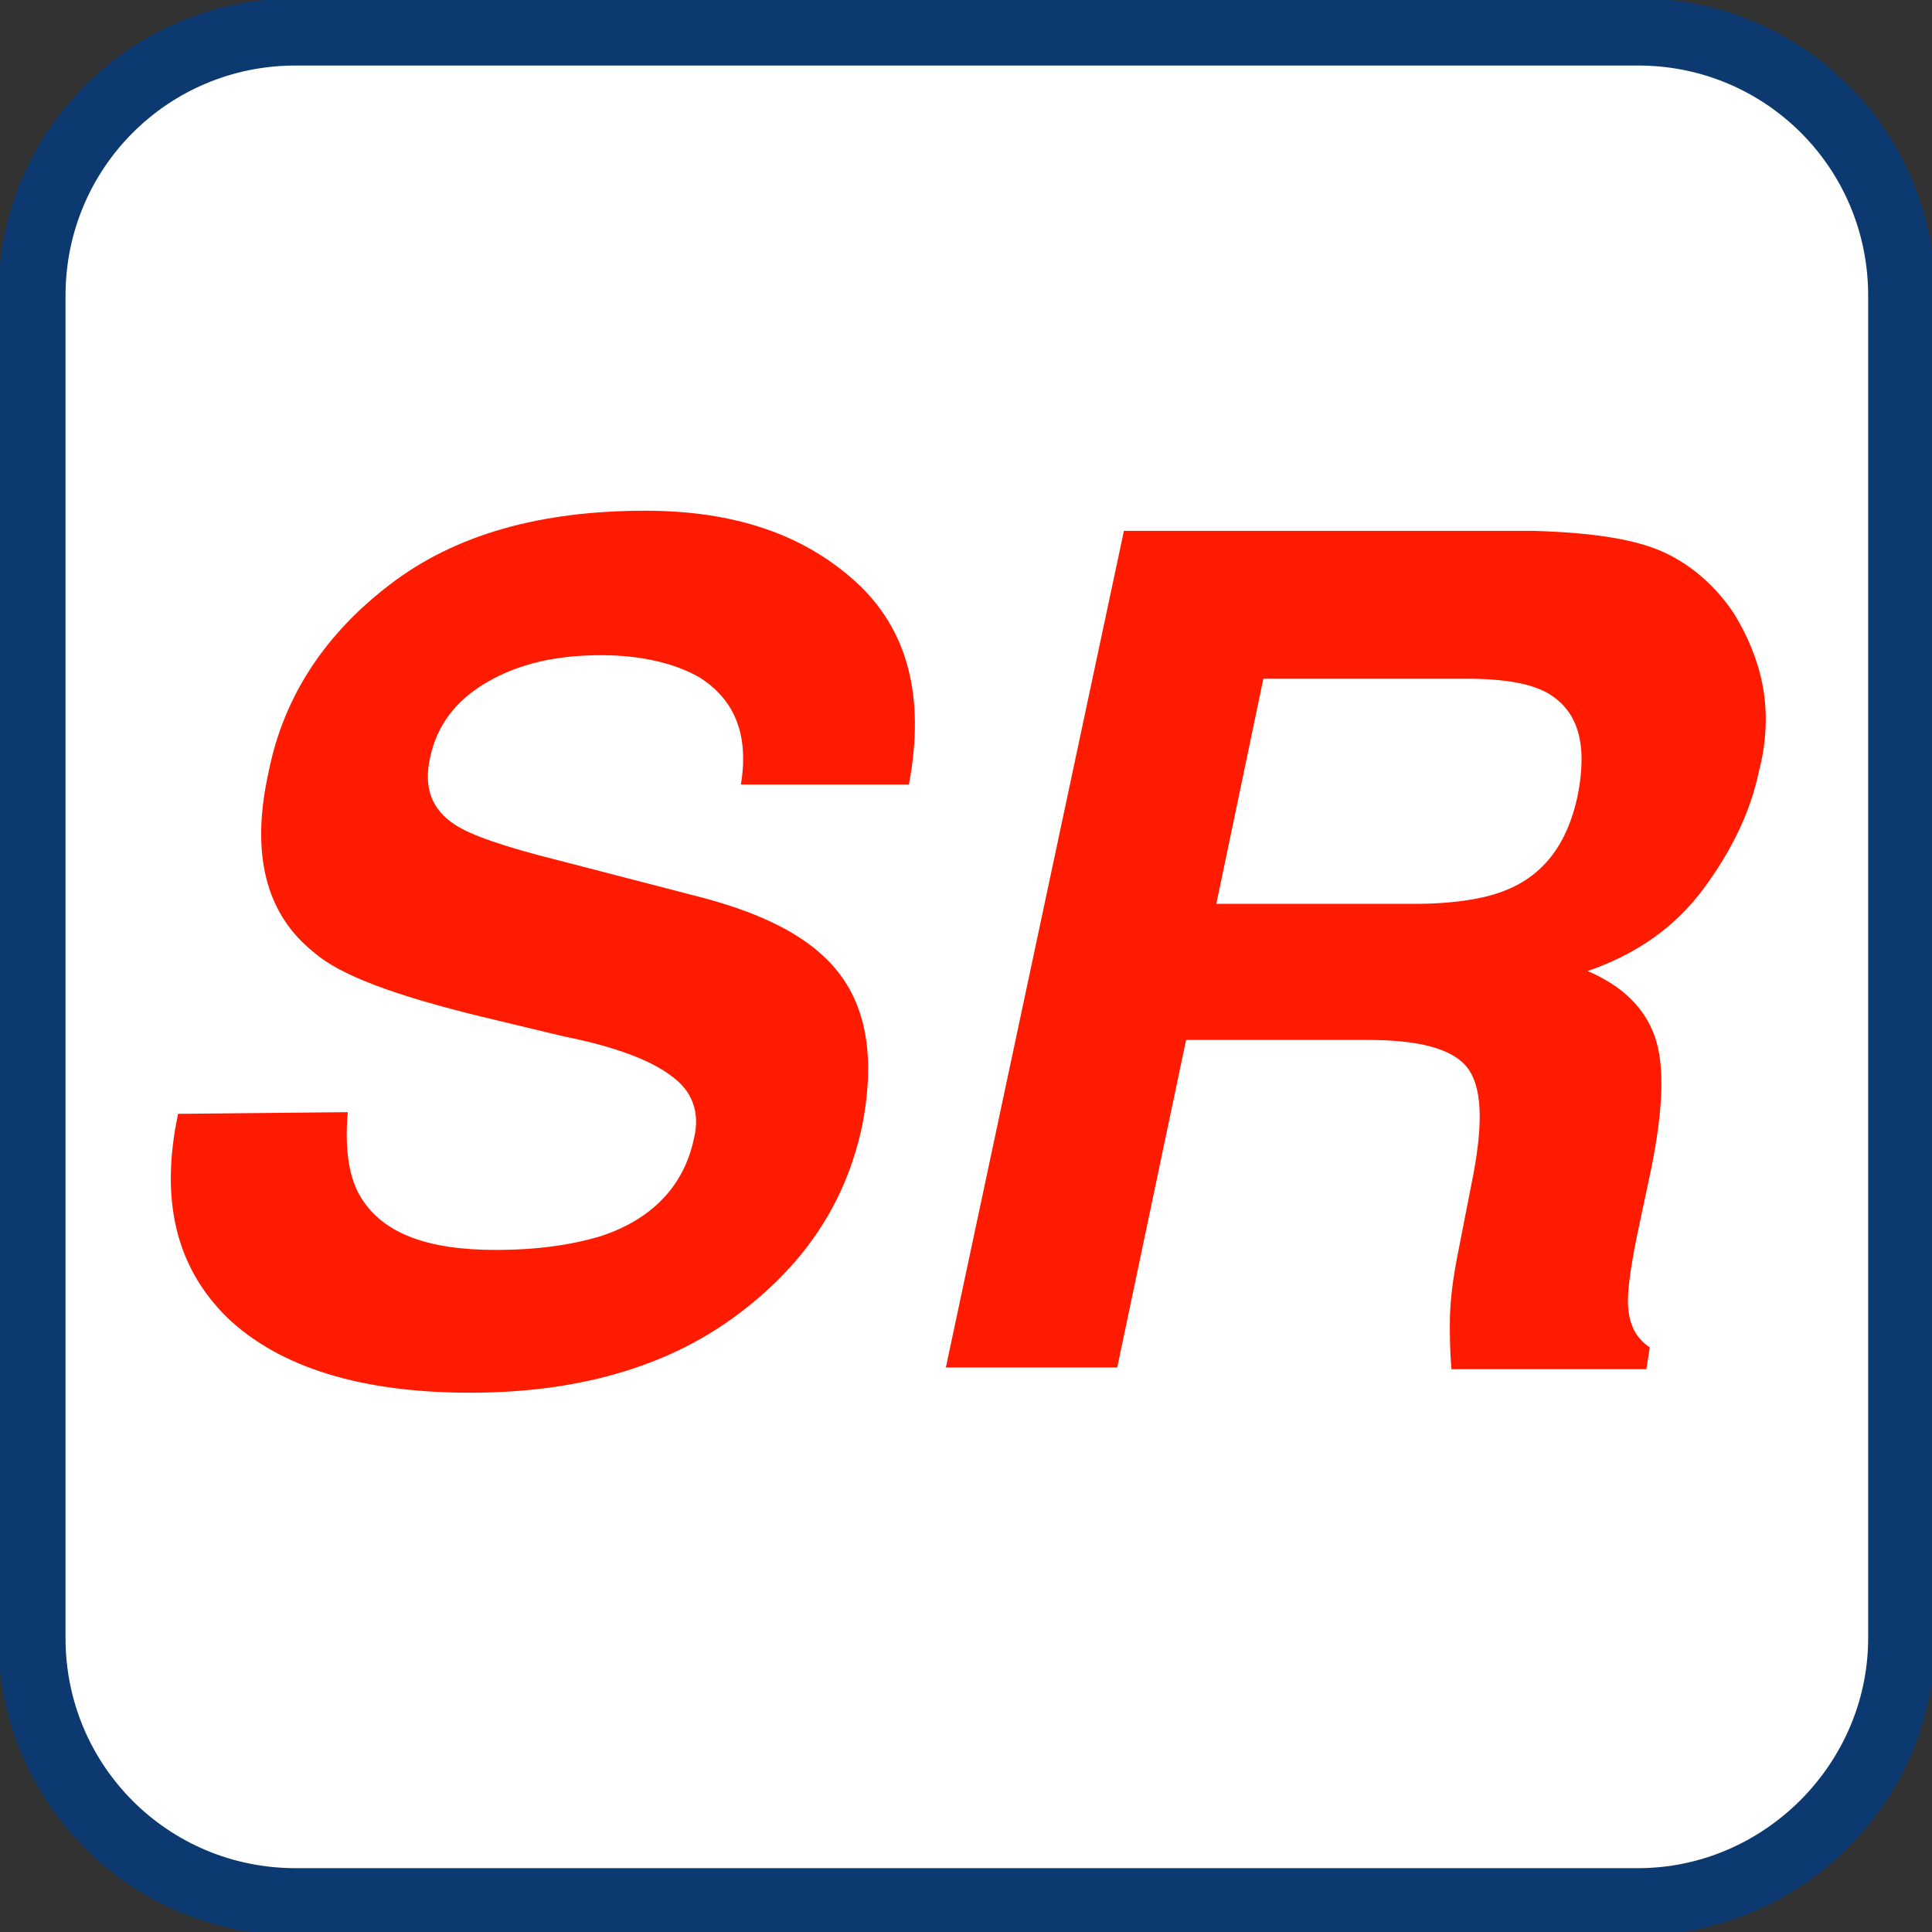 <?xml version="1.0" encoding="utf-8"?>
<!-- Generator: Adobe Illustrator 27.8.1, SVG Export Plug-In . SVG Version: 6.00 Build 0)  -->
<svg version="1.1" id="Livello_1" xmlns="http://www.w3.org/2000/svg" xmlns:xlink="http://www.w3.org/1999/xlink" x="0px" y="0px"
	 viewBox="0 0 115 115" style="enable-background:new 0 0 115 115;" xml:space="preserve">
<rect x="0" y="0" width="115" height="115" fill="#333333" stroke="none"/>
<style type="text/css">
	.st0{fill:#FFFFFF;stroke:#0C3970;stroke-width:4;stroke-miterlimit:10;}
	.st1{display:none;}
	.st2{display:inline;}
	.st3{fill:#0C3970;}
	.st4{fill:#FF1B00;}
	.st5{fill:#184179;}
	.st6{display:inline;fill:#184179;}
	.st7{display:inline;fill:#FF1B00;}
	.st8{fill-rule:evenodd;clip-rule:evenodd;fill:#184179;}
</style>
<g id="Livello_9">
	<path class="st0" d="M97.5,113.2H17.6c-8.7,0-15.7-7-15.7-15.7V17.6c0-8.7,7-15.7,15.7-15.7h79.9c8.7,0,15.7,7,15.7,15.7v79.9
		C113.2,106.1,106.1,113.2,97.5,113.2z"/>
</g>
<g id="Livello_1_00000041254706154090243260000005521436747909042334_" class="st1">
	<g class="st2">
		<g>
			<path class="st3" d="M57.2,65.3L57.2,65.3c-1.2,0-2.3-0.6-2.9-1.5L40.4,43.6c-0.8-1.1-0.8-2.5-0.2-3.7S42,38,43.3,38h29.9
				c1.4,0,2.6,0.8,3.2,2s0.4,2.7-0.4,3.8L60,63.9C59.3,64.8,58.3,65.3,57.2,65.3z M50.1,45.1l7.3,10.6l8.5-10.6H50.1z"/>
		</g>
		<g>
			<path class="st3" d="M28.9,92.4c-11.4,0-20.7-9.3-20.7-20.6c0-11.4,9.3-20.7,20.6-20.7c11.4,0,20.7,9.3,20.7,20.6
				C49.6,83.1,40.3,92.3,28.9,92.4z M28.9,58.2c-7.5,0-13.5,6.1-13.5,13.5s6.1,13.5,13.5,13.5c7.5,0,13.5-6.1,13.5-13.5
				C42.5,64.2,36.4,58.2,28.9,58.2z"/>
		</g>
		<g>
			<path class="st3" d="M86,92.3c-11.4,0-20.7-9.3-20.7-20.6C65.4,60.3,74.6,51,86,51s20.7,9.3,20.7,20.6
				C106.7,83,97.4,92.3,86,92.3z M86,58.1c-7.5,0-13.5,6.1-13.5,13.5c0,7.5,6.1,13.5,13.5,13.5c7.5,0,13.5-6.1,13.5-13.5
				S93.5,58.1,86,58.1z"/>
		</g>
		<g>
			<path class="st3" d="M28.9,75.3c-1.5,0-2.8-0.9-3.4-2.4c-0.7-1.9,0.3-3.9,2.2-4.5l28.3-10c1.9-0.7,3.9,0.3,4.5,2.2
				c0.7,1.9-0.3,3.9-2.2,4.5L30,75.1C29.7,75.2,29.3,75.3,28.9,75.3z"/>
		</g>
		<g>
			<path class="st3" d="M85.2,75.2c-1.4,0-2.8-0.9-3.3-2.3L70,42.8c-0.6-1.4-0.2-3,1-4l11.9-10c1.5-1.3,3.7-1.1,5,0.4s1.1,3.7-0.4,5
				l-9.9,8.4l10.9,27.8c0.7,1.8-0.2,3.9-2,4.6C86,75.2,85.6,75.2,85.2,75.2z"/>
		</g>
		<g>
			<path class="st3" d="M45.6,32.9H31.4c-2,0-3.6-1.6-3.6-3.6s1.6-3.6,3.6-3.6h14.2c2,0,3.6,1.6,3.6,3.6
				C49.1,31.3,47.5,32.9,45.6,32.9z"/>
		</g>
	</g>
	<g class="st2">
		<g transform="translate(0,-952.362)">
			<path class="st4" d="M11,960.5c-1.6,0.2-2.8,1.6-2.6,3.2c0.1,0.7,0.4,1.3,0.9,1.8l44.2,44.2L9.3,1054c-1.2,1.1-1.2,2.9-0.1,4.1
				s2.9,1.2,4.1,0.1l0.1-0.1l44.2-44.2l44.2,44.2c1.1,1.1,2.9,1.2,4.1,0.1c1.1-1.1,1.2-2.9,0.1-4.1l-0.1-0.1l-44.2-44.2l44.2-44.2
				c1.2-1.1,1.2-2.9,0.1-4.1c-0.6-0.7-1.6-1-2.5-0.9c-0.6,0.1-1.2,0.4-1.7,0.9l-44.2,44.2l-44.2-44.2
				C12.8,960.8,11.9,960.5,11,960.5z"/>
		</g>
	</g>
</g>
<g id="Livello_8" class="st1">
	<g class="st2">
		<g>
			<path class="st5" d="M57.3,64.2L57.3,64.2c-1.2,0-2.1-0.6-2.7-1.5l-13-19c-0.7-1-0.8-2.4-0.2-3.5s1.7-1.8,3-1.8h28.2
				c1.3,0,2.5,0.7,3,1.9c0.6,1.2,0.4,2.5-0.4,3.5L60,62.8C59.3,63.7,58.3,64.2,57.3,64.2z M50.6,45.2l6.9,10l8-10H50.6z"/>
		</g>
		<g>
			<path class="st5" d="M30.7,89.7C20,89.7,11.2,81,11.2,70.2c0-10.7,8.7-19.5,19.4-19.5s19.5,8.7,19.5,19.4
				C50.1,80.9,41.4,89.7,30.7,89.7z M30.7,57.5c-7,0-12.7,5.7-12.7,12.7S23.7,83,30.7,83s12.7-5.7,12.7-12.8
				C43.4,63.2,37.7,57.5,30.7,57.5z"/>
		</g>
		<g>
			<path class="st5" d="M84.5,89.6C73.7,89.7,65,80.9,65,70.2s8.7-19.5,19.4-19.5s19.5,8.7,19.5,19.4
				C103.9,80.9,95.2,89.6,84.5,89.6z M84.4,57.5c-7,0-12.7,5.7-12.7,12.7s5.7,12.7,12.8,12.7c7,0,12.7-5.7,12.7-12.8
				C97.2,63.2,91.5,57.4,84.4,57.5z"/>
		</g>
		<g>
			<path class="st5" d="M30.7,73.6c-1.4,0-2.7-0.9-3.2-2.2c-0.6-1.7,0.3-3.7,2-4.3l26.6-9.4c1.7-0.6,3.7,0.3,4.3,2s-0.3,3.7-2,4.3
				l-26.6,9.4C31.4,73.5,31.1,73.6,30.7,73.6z"/>
		</g>
		<g>
			<path class="st5" d="M83.6,73.6c-1.3,0-2.6-0.8-3.1-2.1L69.3,43c-0.5-1.3-0.1-2.9,1-3.8l11.2-9.5c1.4-1.2,3.5-1,4.7,0.4
				s1,3.5-0.4,4.7l-9.3,7.9L86.8,69c0.7,1.7-0.2,3.7-1.9,4.4C84.5,73.5,84.1,73.6,83.6,73.6z"/>
		</g>
		<g>
			<path class="st5" d="M46.4,33.6H33c-1.9,0-3.4-1.5-3.4-3.4s1.5-3.4,3.4-3.4h13.4c1.9,0,3.4,1.5,3.4,3.4
				C49.7,32.1,48.2,33.6,46.4,33.6z"/>
		</g>
	</g>
</g>
<g id="Livello_2_00000170254688485822913730000007538971654865932206_" class="st1">
	<g transform="translate(0,-952.362)" class="st2">
		<path class="st3" d="M86.8,963.3c-0.2,0-0.3,0-0.5,0.1l-11.2,2c-1.1,0.2-2,1-2.4,2l-3.4,10.2H55.2H29.6c-0.1,0-0.2,0-0.3,0
			c-1.7,0.2-2.9,1.7-2.7,3.4l7.2,71.7c0.1,1.6,1.5,2.8,3.1,2.8h36.8c1.6,0,2.9-1.2,3.1-2.8L84,981c0.2-1.7-1.1-3.2-2.8-3.3
			c-0.1,0-0.2,0-0.3,0H76l2.2-6.5l9.5-1.7c1.7-0.2,2.9-1.8,2.6-3.5C89.8,964.3,88.4,963.2,86.8,963.3z M33.1,983.8h22.1h12.1
			l-4.4,13.3c-2,0-4-0.2-6.1-0.4c-7.2-0.8-15-2.6-22.8-3.5L33.1,983.8L33.1,983.8z M73.7,983.8h3.6l-1,10.1
			c-2.1,1.2-4.4,2.1-6.8,2.6C69.5,996.5,73.7,983.8,73.7,983.8z M34.6,999.5c6.9,0.9,14.2,2.6,21.5,3.3c6.7,0.7,13.4,0.7,19.5-1.8
			l-4.8,48.2H39.6C39.6,1049.3,34.6,999.5,34.6,999.5z"/>
	</g>
</g>
<g id="Livello_3" class="st1">
	<g class="st2">
		<path class="st5" d="M100.1,59.4c-2.4-2.5-5.6-4-9.1-4.3C90.8,55,90.6,55,90.4,55h-0.6c-2.3,0-4.6-0.9-6.3-2.5L68.9,35.8
			c-2.5-3.1-6.3-4.9-10.3-4.9H26.3c-7.4,0-13.4,6-13.4,13.4v24c0,5.4,3.2,10.2,8.2,12.3c1,5.8,6.5,9.7,12.3,8.8
			c4.1-0.7,7.4-3.7,8.5-7.7h27.5c1.5,5.7,7.4,9.1,13.1,7.5c3.7-1,6.5-3.9,7.5-7.5h0.4c7.1,0,13-5.6,13.4-12.7l0,0
			C104,65.4,102.6,61.9,100.1,59.4z M31.7,84.3c-3,0-5.3-2.4-5.3-5.3c0,0,0-0.2,0-0.3c0.1-2.8,2.5-5.1,5.3-5.1c3,0,5.3,2.4,5.3,5.3
			C37,81.9,34.6,84.3,31.7,84.3z M79.8,84.3c-3,0-5.3-2.4-5.3-5.3c0-3,2.4-5.3,5.3-5.3c3,0,5.3,2.4,5.3,5.3
			C85.1,81.9,82.7,84.3,79.8,84.3z M96.1,74c-1.5,1.5-3.6,2.4-5.7,2.4h-0.3c-0.1-0.4-0.2-0.7-0.4-1.1l-0.2-0.5
			c-0.3-0.6-0.6-1.1-0.9-1.7l-0.3-0.3c-0.3-0.4-0.6-0.8-1-1.1c0-0.2-0.3-0.3-0.5-0.5c-0.3-0.3-0.6-0.6-1-0.8L85.2,70l-1.1-0.6
			L83.6,69c-0.4-0.2-0.8-0.3-1.3-0.4c-0.2-0.1-0.4-0.1-0.6-0.2c-1.3-0.3-2.7-0.3-4,0c-0.2,0-0.4,0.1-0.6,0.2
			c-0.4,0.1-0.8,0.2-1.3,0.4l-0.7,0.3L74,69.9l-0.6,0.4c-0.3,0.2-0.7,0.5-1,0.8c-0.2,0.2-0.3,0.3-0.5,0.5c-0.3,0.4-0.7,0.7-1,1.1V73
			c-0.3,0.5-0.6,1.1-0.9,1.7l-0.2,0.5c-0.2,0.3-0.3,0.7-0.4,1.1H42c-0.1-0.4-0.2-0.7-0.4-1.1l-0.2-0.5c-0.3-0.6-0.6-1.1-0.9-1.7
			l-0.3-0.3c-0.3-0.4-0.6-0.8-1-1.1c-0.1-0.2-0.3-0.3-0.5-0.5c-0.3-0.3-0.6-0.6-1-0.8l-0.6-0.4L36,69.3L35.5,69
			c-0.4-0.2-0.8-0.3-1.3-0.4c-0.2-0.1-0.4-0.1-0.6-0.2c-0.7-0.1-1.3-0.2-2-0.2c-0.6,0-1.3,0.1-1.9,0.2l-0.6,0.1
			c-0.4,0.1-0.8,0.2-1.3,0.4l-0.6,0.2c-0.4,0.2-0.8,0.4-1.2,0.6l-0.4,0.2c-0.5,0.3-1,0.7-1.4,1.1L24,71.3c-0.3,0.3-0.7,0.7-1,1.1
			c0,0.1-0.2,0.3-0.3,0.5c-0.2,0.3-0.5,0.7-0.6,1.1c-0.1,0.2-0.2,0.4-0.3,0.5l-0.2,0.3c-2.2-1.5-3.5-4-3.5-6.6v-24c0-4.4,3.6-8,8-8
			h32.3c2.4,0,4.7,1.1,6.3,3l0.2,0.3l13.6,15.4H61.1v-8c0-1.5-1.2-2.7-2.7-2.7s-2.7,1.2-2.7,2.7v8h-13c-3.3,0-5.9-2.7-5.8-6
			c0-0.5,0.1-1,0.2-1.4c0.4-1.5-0.6-3-2-3.3c-1.5-0.4-3,0.6-3.3,2c-1.5,6,2.2,12.2,8.2,13.7c0.9,0.2,1.9,0.3,2.8,0.3h47.1
			c2.4,0,4.7,0.9,6.4,2.7c1.5,1.5,2.3,3.5,2.2,5.6C98.4,70.6,97.5,72.5,96.1,74z"/>
	</g>
</g>
<g id="Livello_4" class="st1">
	<g class="st2">
		<path class="st5" d="M72.3,80.9c-0.4-0.2-0.8-0.2-1.3-0.2c-1.5,0-2.8,0.9-3.4,2.4v0.1c-2.8,7.9-10.4,13.2-18.8,13.2
			c-11,0-19.9-8.9-19.9-19.9c0-7.3,4-14,10.5-17.5c0.9-0.4,1.5-1.2,1.8-2.1c0.3-0.9,0.2-1.9-0.2-2.7c-0.6-1.2-1.9-1.9-3.3-1.9l0,0
			c-0.6,0-1.1,0.2-1.6,0.5c-8.8,4.7-14.3,13.9-14.3,23.8c0,14.9,12.2,27.1,27.1,27.1c11.4,0,21.7-7.3,25.5-18
			c0.3-0.9,0.3-1.9-0.1-2.8C73.9,81.9,73.2,81.3,72.3,80.9z"/>
		<path class="st5" d="M94.8,99.4c-0.1-0.2-0.1-0.4-0.2-0.6l-9.1-25.5L85.4,73c-0.7-2.2-1.7-3.7-3.1-4.8c-1.8-1.4-4.1-1.6-5.2-1.6
			H60.6H60L59.7,66c-0.1-0.2-0.2-0.4-0.3-0.9V65v-0.1l-4.1-14.7h31.4c2,0,3.6-1.6,3.6-3.5c0-1-0.3-1.9-1-2.6
			c-0.7-0.7-1.6-1.1-2.6-1.1H53.1l-1.8-6.5l0.8-0.4c4.1-2.3,6.7-6.7,6.7-11.4c0-7.2-5.8-13-13-13s-13,5.8-13,13
			c0,6.3,4.5,11.6,10.7,12.8l0.7,0.1L52.5,67l0.1,0.5c0.5,1.8,1.3,3.2,2.5,4.3c1.3,1.2,3.2,2,4.9,2h17.4h0.7l0.3,0.6
			c0.1,0.2,0.2,0.4,0.3,0.8l9.2,26v0.1c0.4,1.6,1.8,2.7,3.5,2.7c0.3,0,0.6,0,0.9-0.1c0.9-0.3,1.7-0.8,2.2-1.7
			C94.9,101.3,95,100.3,94.8,99.4z M51.6,24.8c0,3.3-2.6,5.8-5.8,5.8S40,28,40,24.8c0-3.3,2.6-5.8,5.8-5.8S51.6,21.5,51.6,24.8z"/>
	</g>
</g>
<g id="Livello_5" class="st1">
	<g class="st2">
		<path class="st5" d="M107.5,34.3c-0.4-0.8-1.3-1.4-2.2-1.5c-0.8,0-1.6,0.3-2.1,1c-0.6,0.7-1.1,1.5-1.7,2.2c-3.1,4-6.3,8.2-9.9,11
			c-4.7,3.8-9.2,4.8-15.1,3.5c-0.9-0.2-1.8,0.1-2.4,0.8l-7.4,8.3l-4.4-3.9l8.5-7.7c0.6-0.6,0.9-1.5,0.8-2.4
			c-1.3-5.8-0.3-10.4,3.5-15.1C77.9,27,82,23.8,86,20.7c0.8-0.6,1.5-1.2,2.2-1.8c0.8-0.6,1.2-1.8,0.9-2.8c-0.3-1-1.3-1.7-2.4-1.7
			l0,0c-0.1,0-0.2,0-0.2,0l0,0c-0.5,0-1,0.2-1.3,0.6c-0.7,0.6-1.4,1.1-2.2,1.7c-4.2,3.2-8.5,6.6-11.8,10.8
			c-4.2,5.4-5.8,11.4-4.7,17.9l-7.9,7.1l-14-12.7c0.8-2.9,1-5.9,0.6-8.8c-0.4-2.8-1.7-6.8-5.3-9.5c-5.5-4.1-10.8-6.5-15.8-7.1
			c-0.6-0.1-1.4-0.2-2.2-0.1c-3.9,0-7.4,1.4-9.8,3.8C9.3,21,8,25.3,8.5,30.2c0.6,5,3,10.5,7,15.9c2.7,3.6,6.6,4.9,9.5,5.3
			c2.8,0.4,5.8,0.2,8.7-0.6L45.5,64L24.4,83.1c-2.4,2.1-3.7,5.1-3.5,8c0.1,2.6,1.3,5.1,3.2,7.1c2,2,4.5,3.1,7.1,3.2
			c2.9,0.1,5.8-1.2,8-3.6l18.3-20.3l18.9,21.4c1.9,2.2,4.7,3.4,7.5,3.4c0.3,0,0.7,0,1-0.1c2.7-0.3,5.4-1.6,7.5-3.8
			c2.1-2.2,3.5-4.8,3.8-7.5c0.3-3.1-0.9-6.2-3.4-8.4L70.5,62.9l6.4-7.2c6.5,1.1,12.5-0.5,17.8-4.8c4.1-3.3,7.4-7.5,10.6-11.7
			c0.6-0.8,1.2-1.6,1.8-2.3C107.8,36.2,107.9,35.1,107.5,34.3z M23.6,19.5c2.8,0.3,7.4,1.6,13.3,6.1c1.8,1.3,2.9,3.5,3.3,6.2
			c0.4,2.5,0,5.4-0.9,7.9c-0.4,1-0.1,2.1,0.7,2.8c10.2,9.1,19.3,17.2,28.8,25.7c6.4,5.7,13.1,11.6,20.4,18.1
			c1.4,1.2,1.9,2.5,1.7,4.1c-0.2,1.5-1,3.2-2.3,4.5s-3,2.2-4.5,2.3c-1.6,0.2-2.9-0.3-4.1-1.7C65.7,79.2,49.6,61,36.4,46.1
			c-0.5-0.6-1.2-0.9-1.9-0.9c-0.3,0-0.6,0-0.9,0.2c-2.5,0.9-5.4,1.3-7.9,0.9c-2.7-0.4-4.8-1.5-6.2-3.3c-4.4-5.9-5.7-10.5-6-13.4
			c-0.4-3.4,0.4-6.1,2.2-7.9c1.5-1.5,3.7-2.3,6.2-2.3l0,0C22.5,19.4,23,19.5,23.6,19.5z M31.4,96.3c-1.3-0.1-2.7-0.7-3.7-1.7
			S26,92.2,26,90.9c-0.1-1.5,0.5-2.8,1.9-4l21-19.1l5.2,5.9L35.3,94.4C34.1,95.8,32.9,96.4,31.4,96.3z"/>
		<path class="st5" d="M76.5,40.8c0.5,0.5,1.1,0.8,1.8,0.8c0.6,0,1.3-0.2,1.8-0.8l15.2-15.3c1-1,1-2.6,0-3.6
			c-0.5-0.5-1.2-0.8-1.9-0.8c-0.7,0-1.3,0.3-1.7,0.8L76.6,37.2C75.6,38.2,75.5,39.8,76.5,40.8z"/>
		<path class="st5" d="M81.1,45.5c0.5,0.5,1.1,0.8,1.8,0.8c0.7,0,1.3-0.3,1.8-0.8L100,30.2c0.5-0.5,0.8-1.1,0.8-1.8
			c0-0.7-0.2-1.3-0.7-1.8s-1.2-0.8-1.9-0.8c-0.7,0-1.3,0.3-1.7,0.8L81.2,41.9C80.2,42.9,80.1,44.5,81.1,45.5z"/>
	</g>
</g>
<g id="Livello_6" class="st1">
	<g class="st2">
		<path class="st5" d="M20.4,51.5v-5.7c15.8-12,22.1-17.2,22.1-23.2c0-4.3-3.7-6.2-7.5-6.2c-4.8,0-8.4,1.9-11,4.8l-4.2-4.6
			c3.6-4.4,9.3-6.5,15.1-6.5c7.9,0,14.7,4.4,14.7,12.5c0,7.6-6.9,14.3-17.8,22.5h18v6.3H20.4V51.5z"/>
		<path class="st5" d="M88.6,51.5V34.9c0-2.7-1.2-4.6-4.2-4.6c-2.5,0-4.8,1.7-5.9,3.4v17.8H73V34.9c0-2.7-1.2-4.6-4.2-4.6
			c-2.5,0-4.7,1.7-5.9,3.4v17.8h-5.5V26h5.5v3.4c1.1-1.5,4.4-4.1,8.3-4.1c3.8,0,6.1,1.9,7,4.6c1.4-2.3,4.8-4.6,8.7-4.6
			c4.6,0,7.3,2.5,7.3,7.7v18.4L88.6,51.5L88.6,51.5z"/>
	</g>
	<path class="st6" d="M58.8,75.9c-0.3-0.3-0.6-0.5-1-0.6c-0.7-0.3-1.6-0.3-2.3,0c-0.4,0.1-0.7,0.4-1,0.6L42.5,88
		c-0.3,0.3-0.5,0.6-0.7,1s-0.2,0.8-0.2,1.2s0.1,0.8,0.2,1.2c0.2,0.4,0.4,0.7,0.7,1s0.6,0.5,1,0.7s0.8,0.2,1.2,0.2s0.8-0.1,1.2-0.2
		c0.4-0.2,0.7-0.4,1-0.7l6.9-6.9V111c0,0.8,0.3,1.6,0.9,2.1c0.6,0.6,1.3,0.9,2.1,0.9s1.6-0.3,2.1-0.9c0.6-0.6,0.9-1.3,0.9-2.1V85.3
		l6.9,6.9c0.3,0.3,0.6,0.5,1,0.7s0.8,0.2,1.2,0.2c0.4,0,0.8-0.1,1.2-0.2c0.4-0.2,0.7-0.4,1-0.7c0.3-0.3,0.5-0.6,0.7-1S72,90.4,72,90
		c0-0.4-0.1-0.8-0.2-1.2c-0.2-0.4-0.4-0.7-0.7-1L58.8,75.9z M96.1,63H17.8c-0.8,0-1.6,0.3-2.1,0.9c-0.6,0.6-0.9,1.3-0.9,2.1
		s0.3,1.6,0.9,2.1c0.6,0.6,1.3,0.9,2.1,0.9h78.3c0.8,0,1.6-0.3,2.1-0.9c0.6-0.6,0.9-1.3,0.9-2.1s-0.3-1.6-0.9-2.1
		C97.7,63.3,96.9,63,96.1,63L96.1,63z"/>
</g>
<g id="Livello_10">
	<g>
		<path class="st4" d="M20.7,66.2c-0.2,2.3,0.1,4,0.8,5.1c1.3,2.1,3.9,3.1,8,3.1c2.5,0,4.5-0.3,6.2-0.8c3.1-1,5-3,5.6-5.8
			c0.4-1.6-0.1-2.9-1.4-3.8c-1.2-0.9-3.3-1.7-6.3-2.3l-5-1.2c-4.9-1.2-8.3-2.4-9.9-3.8c-2.9-2.3-3.8-5.9-2.7-10.8
			c0.9-4.5,3.4-8.2,7.2-11.1c3.9-3,9-4.4,15.2-4.4c5.3,0,9.4,1.4,12.5,4.2c3.1,2.8,4.2,6.8,3.2,12.1h-10c0.5-3-0.4-5.1-2.5-6.4
			c-1.4-0.8-3.4-1.3-5.8-1.3c-2.7,0-4.9,0.5-6.8,1.6s-3,2.6-3.4,4.5c-0.4,1.8,0.1,3.1,1.5,4c0.9,0.6,2.9,1.3,6.1,2.1l8.1,2.1
			c3.6,0.9,6.1,2.1,7.7,3.6c2.5,2.3,3.2,5.7,2.3,10.2c-1,4.6-3.5,8.3-7.6,11.3s-9.4,4.5-15.7,4.5c-6.5,0-11.3-1.5-14.4-4.4
			c-3.1-3-4.1-7-3-12.2L20.7,66.2L20.7,66.2z"/>
		<path class="st4" d="M103.2,36.5c0.8,1.3,1.4,2.7,1.7,4.2c0.3,1.5,0.3,3.3-0.2,5.2c-0.5,2.4-1.6,4.7-3.3,7c-1.7,2.3-4,3.9-6.9,4.9
			c2.1,0.9,3.4,2.2,4,3.9s0.5,4.3-0.2,7.8l-0.7,3.3c-0.5,2.3-0.7,3.8-0.7,4.6c0,1.3,0.4,2.2,1.3,2.8L98,81.5H86.4
			c-0.1-1.1-0.1-2-0.1-2.7c0-1.4,0.2-2.8,0.5-4.3l0.9-4.6c0.6-3.2,0.5-5.3-0.4-6.4s-2.9-1.6-5.9-1.6H70.6l-4.1,19.5H56.3l10.6-49.8
			h24.4c3.5,0.1,6.1,0.5,7.8,1.3S102.2,35,103.2,36.5z M75.2,40.4l-2.8,13.4h11.8c2.3,0,4.2-0.3,5.4-0.8c2.3-0.9,3.7-2.8,4.3-5.6
			c0.6-3,0.1-5-1.7-6.1c-1-0.6-2.6-0.9-4.9-0.9C87.3,40.4,75.2,40.4,75.2,40.4z"/>
	</g>
</g>
<g id="Livello_11" class="st1">
	<g class="st2">
		<path class="st4" d="M27.2,37.3c-0.1,1.8,0.1,3.2,0.6,4c1,1.6,3.1,2.4,6.4,2.4c1.9,0,3.6-0.2,4.9-0.6c2.5-0.8,4-2.3,4.4-4.6
			c0.3-1.3-0.1-2.3-1.1-3s-2.6-1.3-5-1.8l-4-0.9c-3.9-0.9-6.5-1.9-7.9-3c-2.3-1.8-3-4.7-2.2-8.5c0.7-3.5,2.7-6.5,5.7-8.8
			C32.1,10.2,36.1,9,41.1,9c4.2,0,7.5,1.1,9.9,3.3c2.5,2.2,3.3,5.4,2.6,9.6h-7.9c0.4-2.4-0.3-4.1-2-5.1c-1.1-0.7-2.7-1-4.6-1
			c-2.1,0-3.9,0.4-5.4,1.3s-2.3,2.1-2.7,3.6c-0.3,1.4,0.1,2.5,1.2,3.2c0.7,0.5,2.3,1,4.8,1.6l6.5,1.6c2.8,0.7,4.9,1.7,6.1,2.9
			c2,1.9,2.6,4.5,1.8,8.1c-0.8,3.6-2.8,6.6-6.1,9s-7.4,3.6-12.5,3.6s-8.9-1.2-11.4-3.5c-2.4-2.3-3.2-5.6-2.4-9.7h8.2V37.3z"/>
		<path class="st4" d="M92.5,13.8c0.6,1,1.1,2.1,1.3,3.3c0.2,1.2,0.2,2.6-0.1,4.2c-0.4,1.9-1.3,3.7-2.6,5.5
			c-1.3,1.8-3.2,3.1-5.5,3.8c1.7,0.7,2.7,1.8,3.2,3.1s0.4,3.4-0.2,6.2L88,42.6c-0.4,1.8-0.6,3-0.6,3.7c0,1,0.3,1.8,1,2.3l-0.2,1
			h-9.1C79,48.7,79,48,79,47.5c0-1.1,0.1-2.2,0.4-3.4l0.7-3.7c0.5-2.5,0.4-4.2-0.3-5c-0.7-0.8-2.3-1.3-4.7-1.3h-8.5l-3.3,15.5h-8.1
			L63.8,10h19.4c2.7,0.1,4.8,0.4,6.2,1S91.7,12.6,92.5,13.8z M70.4,16.9l-2.3,10.6h9.3c1.9,0,3.3-0.2,4.3-0.6
			c1.8-0.7,2.9-2.2,3.4-4.4c0.5-2.4,0-4-1.4-4.8c-0.8-0.5-2.1-0.7-3.9-0.7h-9.4V16.9z"/>
	</g>
	<path class="st7" d="M29.9,74h44.9L73,78.4H28L29.9,74z M29.9,82.8h41.2l-1.8,4.4H28L29.9,82.8z M77.9,66.4
		c-7.8-9.3-21.7-10.5-31-2.7s-10.5,21.7-2.7,31s21.7,10.5,31,2.7c1-0.8,1.9-1.7,2.7-2.7v6.2c-11.2,9.3-27.9,7.8-37.2-3.5
		s-7.8-27.9,3.5-37.2c10.5-8.7,25.9-8,35.6,1.7L77.9,66.4z"/>
</g>
<g id="Livello_12" class="st1">
	<g class="st2">
		<path class="st8" d="M21.3,93.7c-1.5,0-3.1-0.6-4.3-1.8c-2.4-2.4-2.4-6.2,0-8.5l25.8-25.8L17,31.8c-2.4-2.4-2.4-6.2,0-8.5
			s6.2-2.4,8.5,0l30.1,30.1c2.4,2.4,2.4,6.2,0,8.5L25.5,92C24.4,93.1,22.8,93.7,21.3,93.7 M63.5,93.7c-1.5,0-3.1-0.6-4.3-1.8
			c-2.4-2.4-2.4-6.2,0-8.5L85,57.6L59.2,31.8c-2.4-2.4-2.4-6.2,0-8.5c2.4-2.4,6.2-2.4,8.5,0l30.1,30.1c2.4,2.4,2.4,6.2,0,8.5
			L67.7,92C66.5,93.1,65,93.7,63.5,93.7"/>
	</g>
</g>
</svg>
